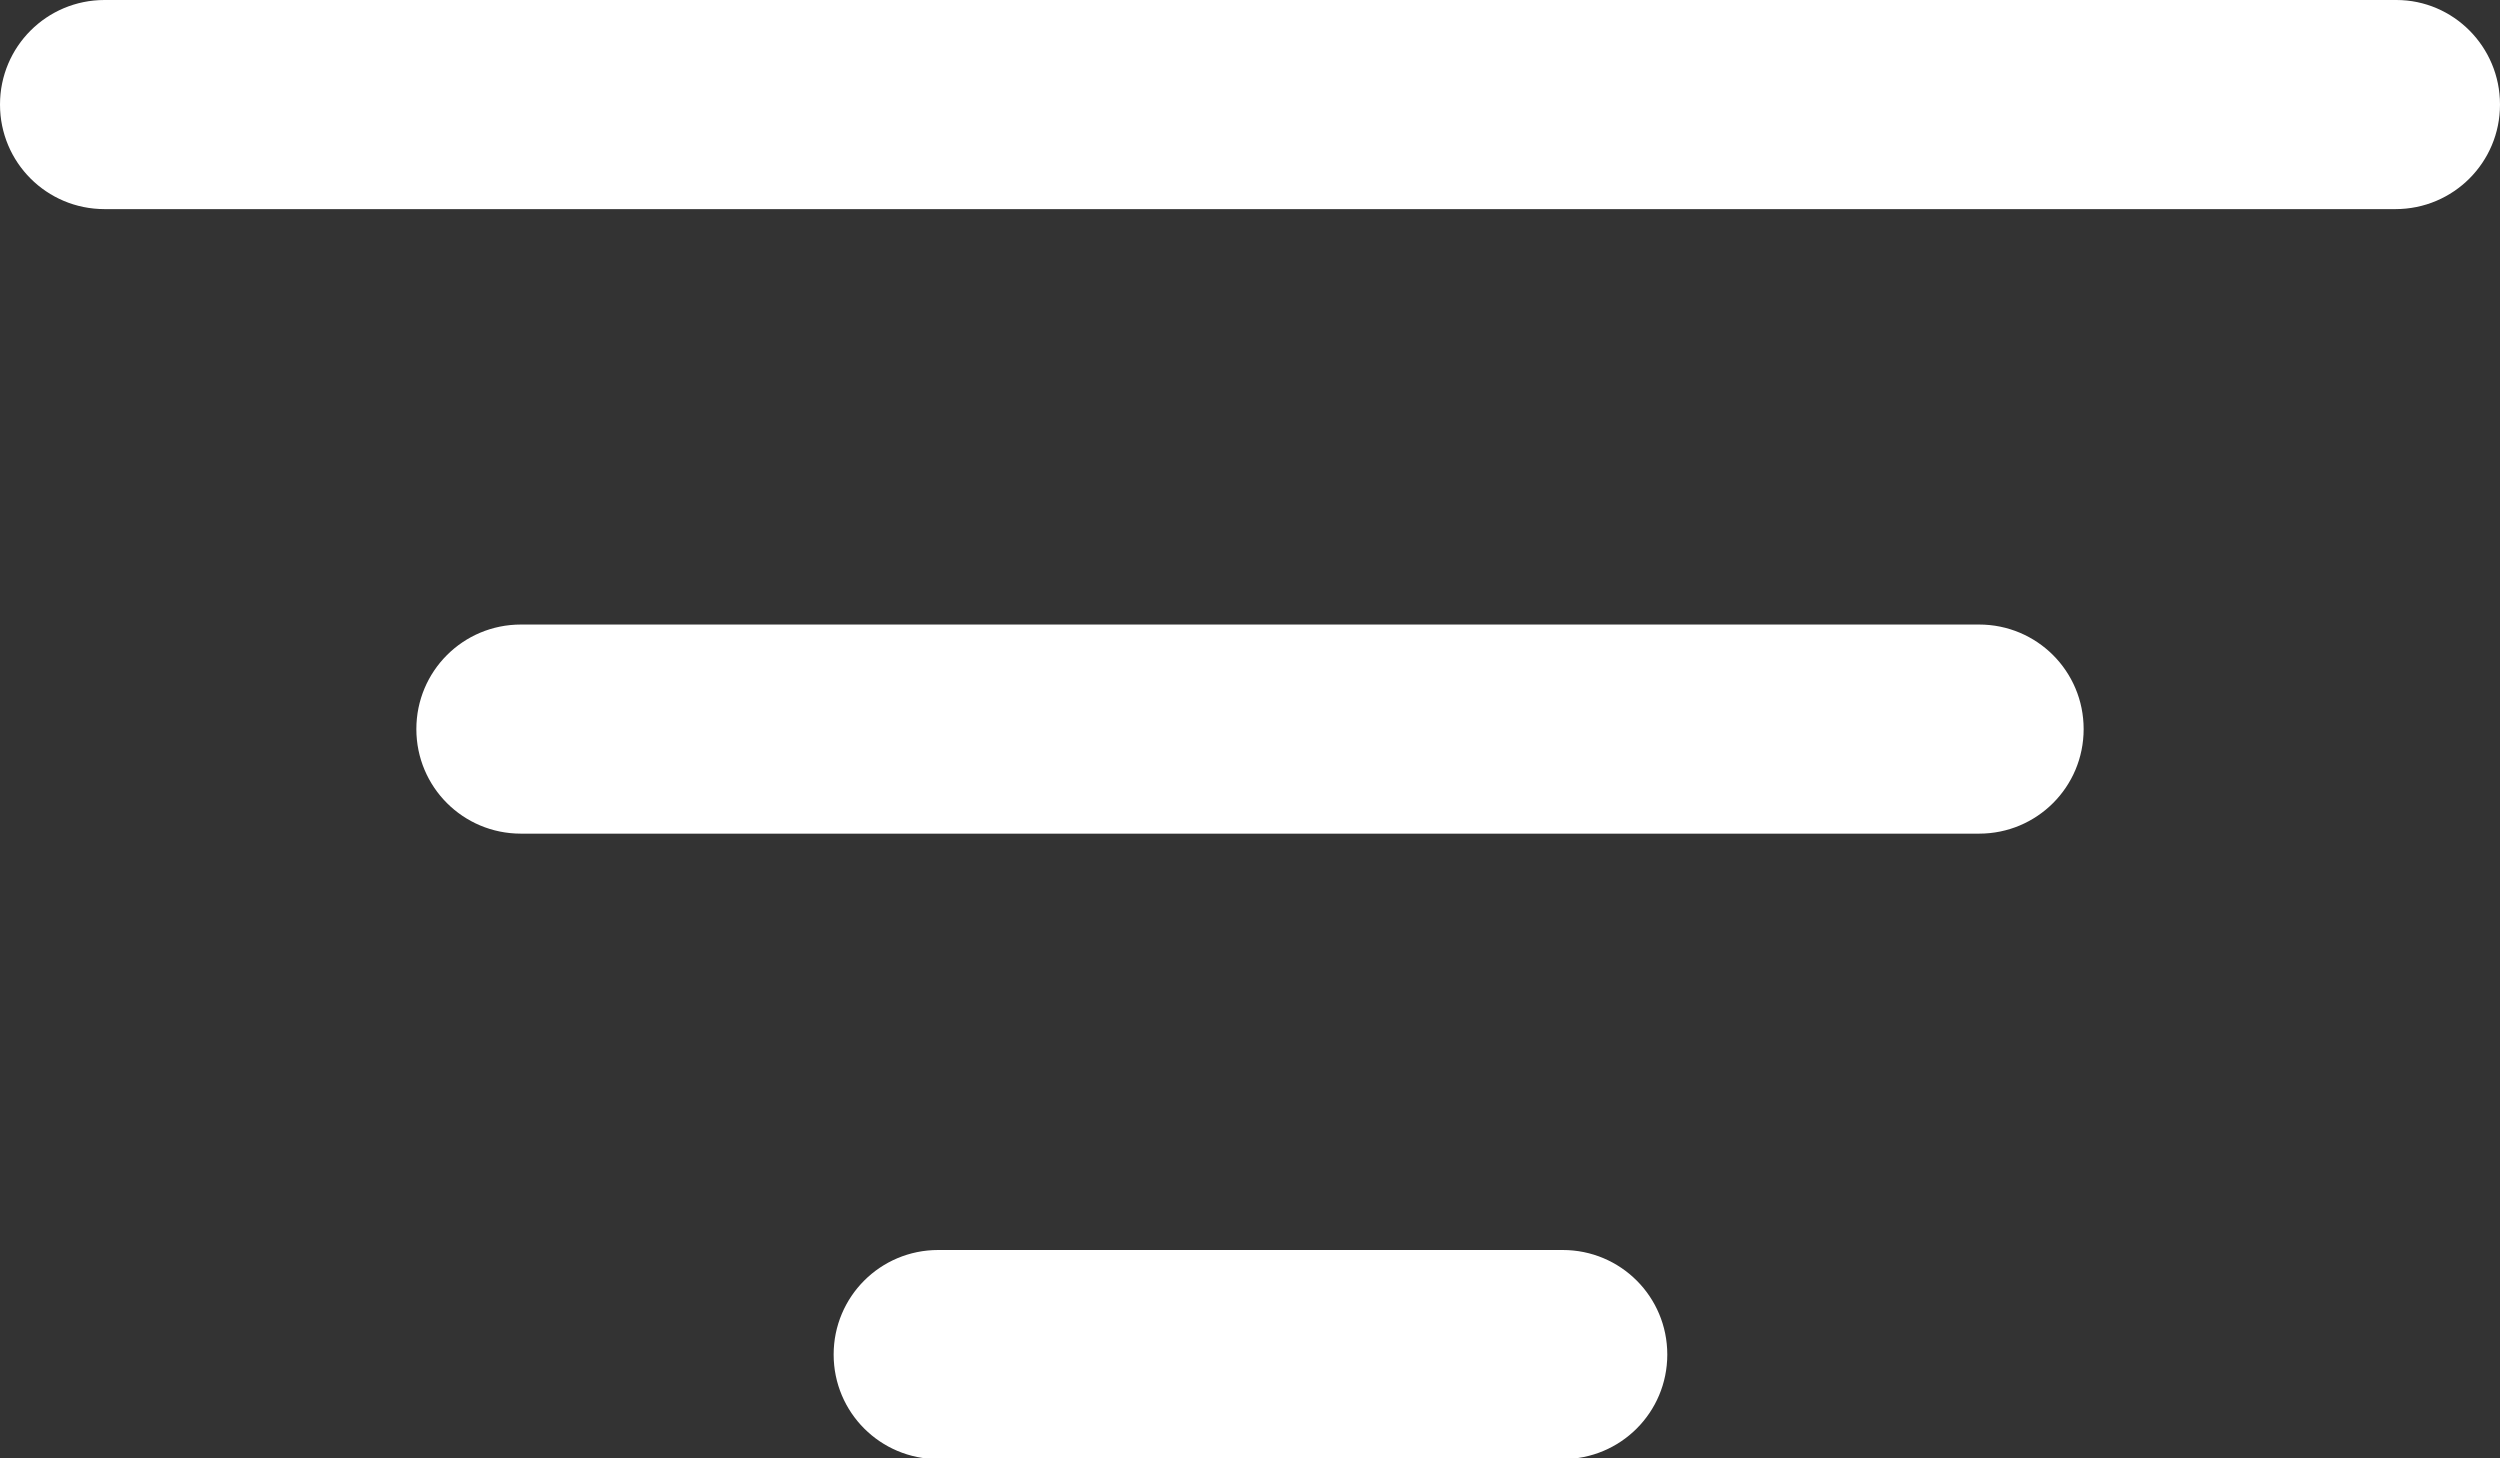 <?xml version="1.0" encoding="UTF-8"?>
<svg id="Calque_1" xmlns="http://www.w3.org/2000/svg" viewBox="0 0 26.78 15.62">
  <rect x="0" y="0" width="26.78" height="15.62" fill="#333333" stroke="none"/>
  <defs>
    <style>
      .cls-1 {
        fill: #fff;
      }
    </style>
  </defs>
  <g id="Groupe_97">
    <path id="Tracé_143" class="cls-1" d="M8.93,14.51c0-.62.5-1.12,1.12-1.12h6.69c.62,0,1.12.5,1.12,1.12s-.5,1.12-1.12,1.12h-6.69c-.62,0-1.12-.5-1.12-1.12h0M4.46,7.81c0-.62.5-1.12,1.12-1.12h15.62c.62,0,1.12.5,1.12,1.12s-.5,1.12-1.12,1.12H5.58c-.62,0-1.12-.5-1.12-1.12h0M0,1.12C0,.5.5,0,1.12,0h0s24.55,0,24.55,0C26.28,0,26.78.5,26.78,1.12s-.5,1.12-1.12,1.12H1.12c-.62,0-1.12-.5-1.12-1.12h0"/>
  </g>
</svg>